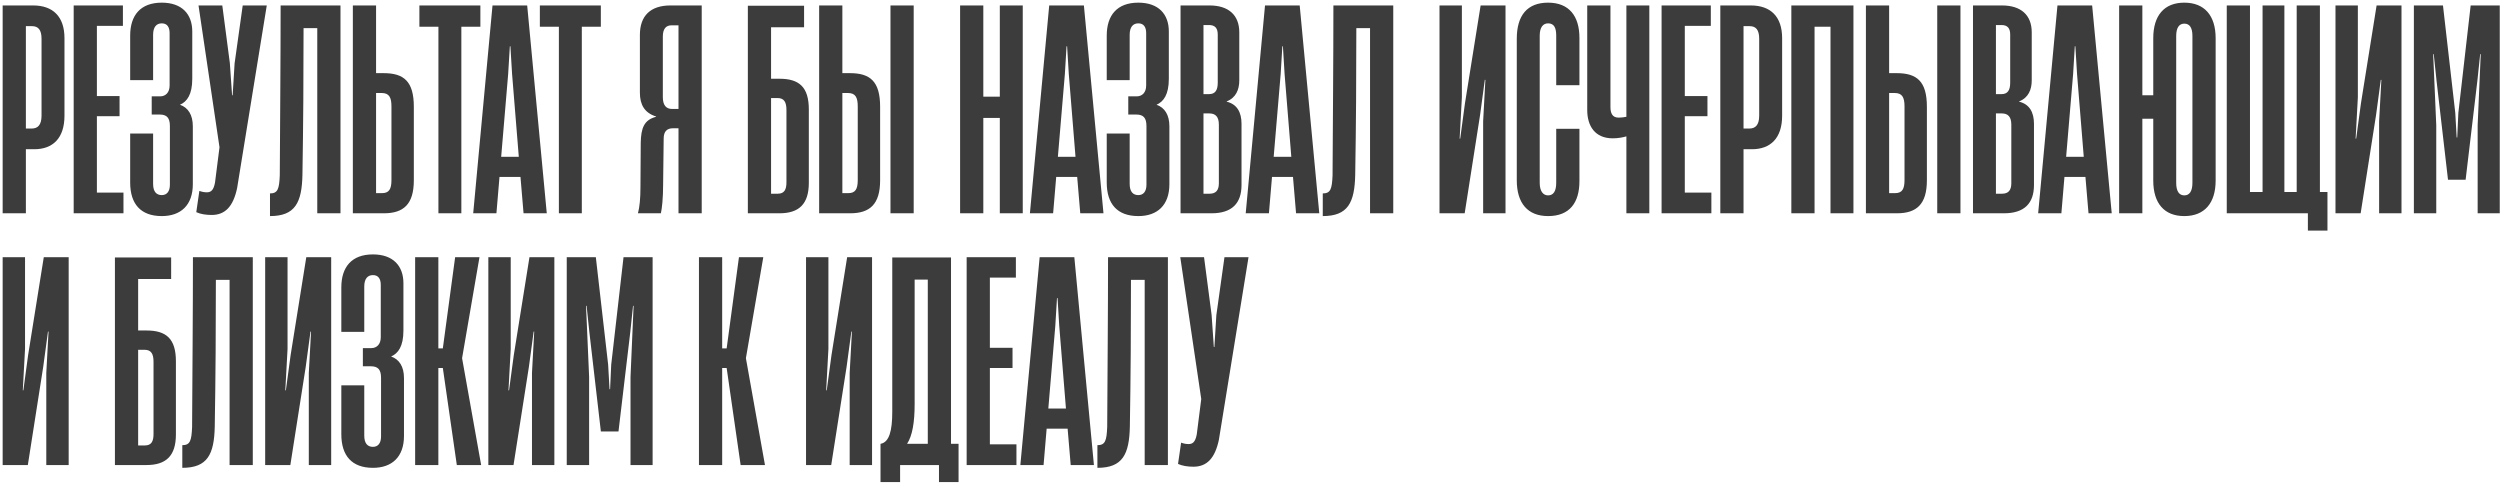 <?xml version="1.0" encoding="UTF-8"?> <svg xmlns="http://www.w3.org/2000/svg" width="715" height="138" viewBox="0 0 715 138" fill="none"><path d="M7.4 61H0.76V1.56H9.48C15.08 1.56 18.44 4.68 18.44 10.92V33.08C18.44 39.56 15.08 42.68 9.8 42.68H7.4V61ZM7.4 7.48V36.76H9.08C10.76 36.76 11.88 35.8 11.88 33.08V11.08C11.88 8.52 10.92 7.48 9.16 7.48H7.4ZM35.312 61H21.073V1.56H35.153V7.4H27.712V27.48H34.193V33.24H27.712V55.08H35.312V61ZM46.269 61.8C40.269 61.8 37.229 58.36 37.229 52.2V38.2H43.789V52.6C43.789 54.92 44.829 55.8 46.269 55.8C47.709 55.8 48.589 54.76 48.589 52.84V36.04C48.589 33.72 47.709 32.76 45.709 32.76H43.389V27.56H45.789C47.389 27.56 48.509 26.44 48.509 24.44V9.48C48.509 7.72 47.789 6.68 46.269 6.68C44.749 6.68 43.789 7.72 43.789 9.96V22.92H37.229V10.2C37.229 4.36 40.189 0.76 46.269 0.76C52.029 0.76 54.989 4.04 54.989 9V22.52C54.989 27.08 53.469 29.08 51.469 29.96C53.789 30.76 55.149 32.84 55.149 36.12V52.68C55.149 58.68 51.709 61.8 46.269 61.8ZM60.536 61.48C58.936 61.48 57.336 61.24 56.136 60.68L57.016 54.6C57.896 54.92 58.536 55 59.176 55C60.296 55 61.096 54.44 61.496 52.2L62.776 42.12L56.776 1.56H63.576L65.736 18.04L66.376 27.24H66.536L67.096 18.12L69.416 1.56H76.296L67.816 53.8C66.696 59.08 64.376 61.48 60.536 61.48ZM97.378 1.56V61H90.738V8.04H86.818C86.818 21.56 86.738 35.88 86.498 49.96C86.338 57.96 84.418 61.8 77.218 61.8V55.32C79.458 55.32 79.858 54.04 80.018 50.12C80.098 34.76 80.258 17.24 80.258 1.56H97.378ZM109.796 61H100.916V1.56H107.556V20.92H109.716C115.476 20.92 118.356 23.24 118.356 30.52V51.56C118.356 58.44 115.396 61 109.796 61ZM107.556 26.6V55.24H109.236C111.316 55.24 111.956 54.04 111.956 51.48V30.44C111.956 27.88 111.316 26.6 109.156 26.6H107.556ZM131.947 61H125.387V7.64H119.947V1.56H137.387V7.64H131.947V61ZM156.376 61H149.736L148.856 50.6H142.856L141.976 61H135.336L140.856 1.56H150.776L156.376 61ZM145.336 21.16L143.336 44.84H148.376L146.456 21.16L145.976 13.24H145.816L145.336 21.16ZM166.4 61H159.84V7.64H154.4V1.56H171.84V7.64H166.4V61ZM200.691 1.56V61H194.051V36.68H192.531C190.691 36.68 189.811 37.64 189.811 39.64L189.651 52.84C189.651 56.6 189.331 59.64 189.011 61H182.451C182.931 59.24 183.171 56.76 183.171 53.4L183.251 40.84C183.331 36.6 184.211 34.28 187.651 33.4V33.32C184.291 32.28 183.011 29.88 183.011 26.52V9.96C183.011 4.52 186.051 1.56 191.731 1.56H200.691ZM192.211 31.16H194.051V7.24H192.051C190.451 7.24 189.571 8.28 189.571 10.44V27.8C189.571 30.2 190.611 31.16 192.211 31.16ZM220.525 22.52H222.925C228.525 22.52 231.325 24.84 231.325 31.32V52.28C231.325 58.44 228.445 61 222.925 61H213.885V1.64H229.965V7.8H220.525V22.52ZM224.925 52.12V31.48C224.925 29.24 224.285 28.04 222.365 28.04H220.525V55.4H222.445C224.285 55.4 224.925 54.28 224.925 52.12ZM243.156 61H234.276V1.56H240.916V20.92H243.076C248.836 20.92 251.716 23.24 251.716 30.52V51.56C251.716 58.44 248.756 61 243.156 61ZM261.316 61H254.676V1.56H261.316V61ZM240.916 26.6V55.24H242.596C244.676 55.24 245.316 54.04 245.316 51.48V30.44C245.316 27.88 244.676 26.6 242.516 26.6H240.916ZM285.948 27.64V1.56H292.508V61H285.948V33.72H281.228V61H274.588V1.56H281.228V27.64H285.948ZM315.594 61H308.954L308.074 50.6H302.074L301.194 61H294.554L300.074 1.56H309.994L315.594 61ZM304.554 21.16L302.554 44.84H307.594L305.674 21.16L305.194 13.24H305.034L304.554 21.16ZM325.566 61.8C319.566 61.8 316.526 58.36 316.526 52.2V38.2H323.086V52.6C323.086 54.92 324.126 55.8 325.566 55.8C327.006 55.8 327.886 54.76 327.886 52.84V36.04C327.886 33.72 327.006 32.76 325.006 32.76H322.686V27.56H325.086C326.686 27.56 327.806 26.44 327.806 24.44V9.48C327.806 7.72 327.086 6.68 325.566 6.68C324.046 6.68 323.086 7.72 323.086 9.96V22.92H316.526V10.2C316.526 4.36 319.486 0.76 325.566 0.76C331.326 0.76 334.286 4.04 334.286 9V22.52C334.286 27.08 332.766 29.08 330.766 29.96C333.086 30.76 334.446 32.84 334.446 36.12V52.68C334.446 58.68 331.006 61.8 325.566 61.8ZM346.515 61H337.635V1.56H345.955C351.315 1.56 354.435 4.28 354.435 9.24V23C354.435 25.64 353.475 27.96 350.835 29V29.08C353.795 29.8 355.075 32.12 355.075 35.4V52.92C355.075 58.12 352.355 61 346.515 61ZM344.195 7.16V26.92H345.795C347.555 26.92 348.275 25.8 348.275 23.64V9.88C348.275 8.04 347.475 7.16 345.795 7.16H344.195ZM344.195 32.44V55.4H345.955C347.715 55.4 348.595 54.44 348.595 52.44V35.64C348.595 33.4 347.635 32.44 345.875 32.44H344.195ZM377.313 61H370.673L369.793 50.6H363.793L362.913 61H356.273L361.793 1.56H371.713L377.313 61ZM366.273 21.16L364.273 44.84H369.313L367.393 21.16L366.913 13.24H366.753L366.273 21.16ZM398.472 1.56V61H391.832V8.04H387.912C387.912 21.56 387.832 35.88 387.592 49.96C387.432 57.96 385.512 61.8 378.312 61.8V55.32C380.552 55.32 380.952 54.04 381.112 50.12C381.192 34.76 381.352 17.24 381.352 1.56H398.472ZM430.578 1.56V61H424.178V34.68L424.818 22.84H424.658L423.298 32.92L418.898 61H411.698V1.56H418.098V27.8L417.458 39.64H417.618L418.978 29.56L423.458 1.56H430.578ZM442.759 61.8C436.919 61.8 433.799 58.12 433.799 51.56V11.08C433.799 4.36 436.839 0.76 442.759 0.76C448.759 0.76 451.719 4.6 451.719 10.84V24.36H445.079V10.2C445.079 8.04 444.519 6.68 442.759 6.68C441.319 6.68 440.359 7.8 440.359 10.2V52.28C440.359 54.68 441.319 55.88 442.759 55.88C444.279 55.88 445.079 54.68 445.079 52.28V36.84H451.719V51.8C451.719 57.96 448.919 61.8 442.759 61.8ZM465.148 33.4V1.56H471.708V61H465.148V39C464.028 39.32 462.748 39.56 461.228 39.56C456.108 39.56 453.948 35.96 453.948 31.48V1.56H460.588V30.6C460.588 32.28 461.068 33.64 462.908 33.64C463.628 33.64 464.428 33.56 465.148 33.4ZM489.453 61H475.213V1.56H489.293V7.4H481.853V27.48H488.333V33.24H481.853V55.08H489.453V61ZM498.65 61H492.01V1.56H500.73C506.33 1.56 509.69 4.68 509.69 10.92V33.08C509.69 39.56 506.33 42.68 501.05 42.68H498.65V61ZM498.65 7.48V36.76H500.33C502.01 36.76 503.13 35.8 503.13 33.08V11.08C503.13 8.52 502.17 7.48 500.41 7.48H498.65ZM530.083 1.56V61H523.523V7.64H518.963V61H512.323V1.56H530.083ZM542.531 61H533.651V1.56H540.291V20.92H542.451C548.211 20.92 551.091 23.24 551.091 30.52V51.56C551.091 58.44 548.131 61 542.531 61ZM560.691 61H554.051V1.56H560.691V61ZM540.291 26.6V55.24H541.971C544.051 55.24 544.691 54.04 544.691 51.48V30.44C544.691 27.88 544.051 26.6 541.891 26.6H540.291ZM573.156 61H564.276V1.56H572.596C577.956 1.56 581.076 4.28 581.076 9.24V23C581.076 25.64 580.116 27.96 577.476 29V29.08C580.436 29.8 581.716 32.12 581.716 35.4V52.92C581.716 58.12 578.996 61 573.156 61ZM570.836 7.16V26.92H572.436C574.196 26.92 574.916 25.8 574.916 23.64V9.88C574.916 8.04 574.116 7.16 572.436 7.16H570.836ZM570.836 32.44V55.4H572.596C574.356 55.4 575.236 54.44 575.236 52.44V35.64C575.236 33.4 574.276 32.44 572.516 32.44H570.836ZM603.954 61H597.314L596.434 50.6H590.434L589.554 61H582.914L588.434 1.56H598.354L603.954 61ZM592.914 21.16L590.914 44.84H595.954L594.034 21.16L593.554 13.24H593.394L592.914 21.16ZM624.713 0.76C630.473 0.76 633.673 4.44 633.673 10.92V51.64C633.673 58.12 630.473 61.8 624.713 61.8C618.953 61.8 615.833 58.12 615.833 51.64V33.96H612.713V61H606.073V1.56H612.713V27.24H615.833V10.92C615.833 4.44 618.953 0.76 624.713 0.76ZM627.033 52.28V10.28C627.033 7.8 626.153 6.76 624.713 6.76C623.273 6.76 622.393 7.88 622.393 10.28V52.28C622.393 54.76 623.273 55.88 624.713 55.88C626.153 55.88 627.033 54.76 627.033 52.28ZM663.494 1.56V54.92H665.654V65.96H660.054V61H636.854V1.56H643.494V54.92H647.094V1.56H653.334V54.92H656.854V1.56H663.494ZM686.828 1.56V61H680.428V34.68L681.068 22.84H680.908L679.548 32.92L675.148 61H667.948V1.56H674.348V27.8L673.708 39.64H673.868L675.228 29.56L679.708 1.56H686.828ZM696.769 61H690.369V1.56H698.689L702.209 32.28L702.609 39.32H702.769L703.089 32.28L706.609 1.56H714.929V61H708.609V35.8L709.489 15.48H709.329L708.529 23.08L705.169 51.4H700.129L696.849 23.08L696.049 15.48H695.889L696.769 35.8V61ZM19.64 73.56V133H13.24V106.68L13.88 94.84H13.72L12.36 104.92L7.96 133H0.76V73.56H7.16V99.8L6.52 111.64H6.68L8.04 101.56L12.52 73.56H19.64ZM39.509 94.52H41.909C47.509 94.52 50.309 96.84 50.309 103.32V124.28C50.309 130.44 47.429 133 41.909 133H32.869V73.64H48.949V79.8H39.509V94.52ZM43.909 124.12V103.48C43.909 101.24 43.269 100.04 41.349 100.04H39.509V127.4H41.429C43.269 127.4 43.909 126.28 43.909 124.12ZM72.3 73.56V133H65.66V80.04H61.74C61.74 93.56 61.66 107.88 61.42 121.96C61.26 129.96 59.34 133.8 52.14 133.8V127.32C54.38 127.32 54.78 126.04 54.94 122.12C55.02 106.76 55.18 89.24 55.18 73.56H72.3ZM94.718 73.56V133H88.318V106.68L88.958 94.84H88.798L87.438 104.92L83.038 133H75.838V73.56H82.238V99.8L81.598 111.64H81.758L83.118 101.56L87.598 73.56H94.718ZM106.66 133.8C100.66 133.8 97.62 130.36 97.62 124.2V110.2H104.18V124.6C104.18 126.92 105.22 127.8 106.66 127.8C108.1 127.8 108.98 126.76 108.98 124.84V108.04C108.98 105.72 108.1 104.76 106.1 104.76H103.78V99.56H106.18C107.78 99.56 108.9 98.44 108.9 96.44V81.48C108.9 79.72 108.18 78.68 106.66 78.68C105.14 78.68 104.18 79.72 104.18 81.96V94.92H97.62V82.2C97.62 76.36 100.58 72.76 106.66 72.76C112.42 72.76 115.38 76.04 115.38 81V94.52C115.38 99.08 113.86 101.08 111.86 101.96C114.18 102.76 115.54 104.84 115.54 108.12V124.68C115.54 130.68 112.1 133.8 106.66 133.8ZM125.369 133H118.729V73.56H125.369V99.64H126.649L130.169 73.56H137.129L132.169 102.36V102.52L137.609 133H130.649L126.649 105.24H125.369V133ZM158.546 73.56V133H152.146V106.68L152.786 94.84H152.626L151.266 104.92L146.866 133H139.666V73.56H146.066V99.8L145.426 111.64H145.586L146.946 101.56L151.426 73.56H158.546ZM168.488 133H162.088V73.56H170.408L173.928 104.28L174.328 111.32H174.488L174.808 104.28L178.328 73.56H186.648V133H180.328V107.8L181.208 87.48H181.048L180.248 95.08L176.888 123.4H171.848L168.568 95.08L167.768 87.48H167.608L168.488 107.8V133ZM206.541 133H199.901V73.56H206.541V99.64H207.821L211.341 73.56H218.301L213.341 102.36V102.52L218.781 133H211.821L207.821 105.24H206.541V133ZM249.406 73.56V133H243.006V106.68L243.646 94.84H243.486L242.126 104.92L237.726 133H230.526V73.56H236.926V99.8L236.286 111.64H236.446L237.806 101.56L242.286 73.56H249.406ZM271.988 73.64V126.92H274.148V137.88H268.548V133H257.428V137.88H251.828V126.92H251.908C254.308 126.44 255.188 123.24 255.188 117.8V73.64H271.988ZM261.588 79.96V115.56C261.588 120.76 260.948 124.6 259.428 126.92H265.348V79.96H261.588ZM290.703 133H276.463V73.56H290.543V79.4H283.103V99.48H289.583V105.24H283.103V127.08H290.703V133ZM312.86 133H306.22L305.34 122.6H299.34L298.46 133H291.82L297.34 73.56H307.26L312.86 133ZM301.82 93.16L299.82 116.84H304.86L302.94 93.16L302.46 85.24H302.3L301.82 93.16ZM334.019 73.56V133H327.379V80.04H323.459C323.459 93.56 323.379 107.88 323.139 121.96C322.979 129.96 321.059 133.8 313.859 133.8V127.32C316.099 127.32 316.499 126.04 316.659 122.12C316.739 106.76 316.899 89.24 316.899 73.56H334.019ZM341.317 133.48C339.717 133.48 338.117 133.24 336.917 132.68L337.797 126.6C338.677 126.92 339.317 127 339.957 127C341.077 127 341.877 126.44 342.277 124.2L343.557 114.12L337.557 73.56H344.357L346.517 90.04L347.157 99.24H347.317L347.877 90.12L350.197 73.56H357.077L348.597 125.8C347.477 131.08 345.157 133.48 341.317 133.48Z" fill="#3C3C3C"></path></svg> 